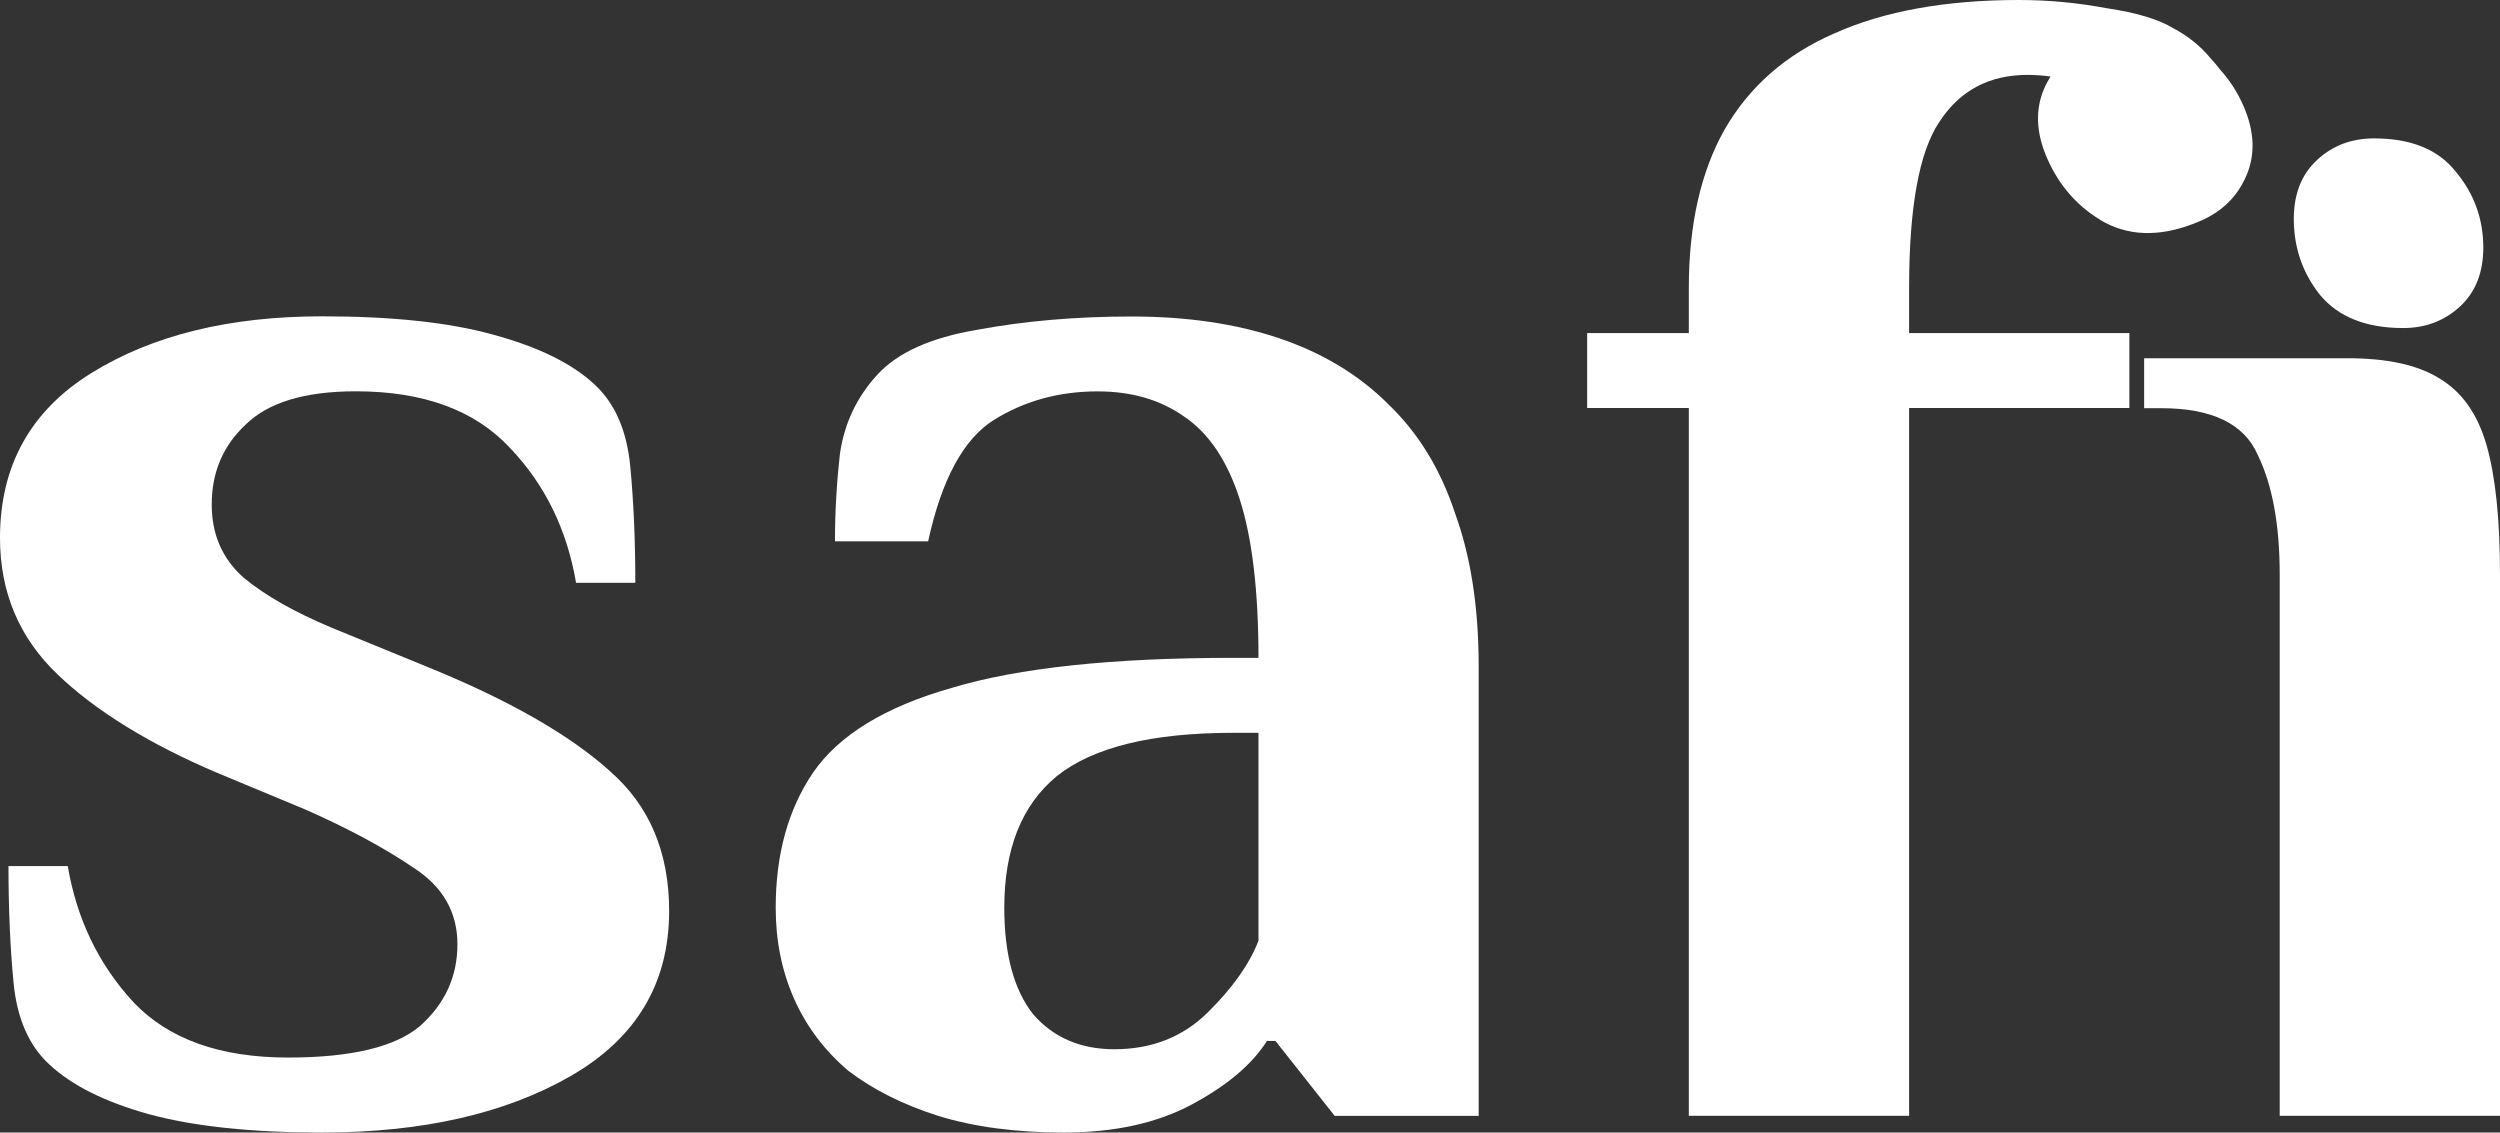 <?xml version="1.0" encoding="UTF-8"?> <svg xmlns="http://www.w3.org/2000/svg" width="1596" height="723" viewBox="0 0 1596 723" fill="none"><rect x="0" y="0" width="1596" height="723" fill="#333333" stroke="none"/> <path d="M389.346 492.239C364.122 469.565 326.622 447.952 276.845 427.4L211.944 400.817C188.172 390.876 169.422 380.265 155.694 368.928C142.022 356.865 135.158 341.284 135.158 322.128C135.158 301.576 142.356 284.543 156.81 271.084C171.207 256.898 194.645 249.806 227.123 249.806C270.371 249.806 303.184 261.869 325.562 285.939C347.939 309.339 361.946 338.045 367.75 372.056H405.585C405.585 345.137 404.525 320.341 402.348 297.611C400.172 274.937 392.638 257.569 379.636 245.506C365.238 232.046 343.586 221.435 314.736 213.617C286.61 205.798 250.226 201.945 205.527 201.945C146.374 201.945 97.378 214.008 58.427 238.078C19.476 262.26 0 297.332 0 343.406C0 378.143 12.277 407.183 36.775 430.583C61.273 453.984 95.202 474.87 138.45 493.3L194.701 516.7C222.101 528.763 245.148 541.161 263.898 553.894C282.648 565.957 292.023 582.265 292.023 602.817C292.023 623.368 284.099 640.737 268.251 654.922C252.402 668.381 224.277 675.139 183.875 675.139C140.627 675.139 107.814 663.467 85.436 640.067C63.059 615.941 49.052 586.9 43.248 552.889H5.413C5.413 579.807 6.473 604.604 8.65 627.333C10.826 650.008 18.36 667.376 31.362 679.439C45.759 692.898 67.077 703.565 95.146 711.328C123.997 719.146 160.772 723 205.471 723C269.646 723 322.66 710.937 364.457 686.867C406.254 662.741 427.181 627.669 427.181 581.595C427.181 544.009 414.569 514.243 389.346 492.295V492.239Z" fill="white"></path> <path d="M885.558 257.289C866.808 238.86 843.76 225.066 816.361 215.851C788.961 206.636 757.599 202.056 722.275 202.056C686.951 202.056 654.138 204.905 623.836 210.545C594.26 215.516 572.999 225.066 560.052 239.251C547.05 253.436 539.126 270.078 536.28 289.234C534.103 308.39 533.043 327.154 533.043 345.584H592.53C601.18 305.877 615.242 280.019 634.718 267.956C654.194 255.893 676.181 249.862 700.679 249.862C722.331 249.862 740.69 255.167 755.813 265.834C771.662 276.445 783.604 294.204 791.528 319.001C799.452 343.797 803.414 377.473 803.414 419.973H787.175C709.998 419.973 650.176 426.339 607.653 439.128C565.13 451.191 535.554 469.23 518.98 493.356C503.132 516.756 495.208 545.461 495.208 579.472C495.208 600.75 499.17 620.241 507.094 637.945C515.018 655.648 526.57 670.895 541.693 683.684C557.541 695.747 576.682 705.296 599.003 712.389C622.051 719.482 648.725 723 679.027 723C711.449 723 738.849 716.969 761.226 704.906C783.604 692.843 799.452 679.383 808.827 664.528H814.24L852.076 712.389H943.985V425.334C943.985 387.749 938.963 355.19 928.862 327.545C919.487 299.175 905.089 275.831 885.614 257.401L885.558 257.289ZM803.358 600.694C797.611 615.55 786.785 630.796 770.936 646.433C755.088 662.015 735.221 669.833 711.449 669.833C689.797 669.833 672.498 662.406 659.551 647.495C647.274 631.913 641.136 609.239 641.136 579.472C641.136 541.887 652.296 513.908 674.674 495.478C697.777 477.049 735.221 467.834 787.175 467.834H803.414V600.75L803.358 600.694Z" fill="white"></path> <path d="M1218.77 183.905C1218.77 132.191 1225.24 96.728 1238.24 77.572C1251.24 57.746 1269.94 47.805 1294.49 47.805C1299.46 47.805 1304.31 48.196 1309.06 48.866C1307.49 51.324 1306.1 53.893 1304.93 56.685C1299.23 70.032 1299.85 84.72 1306.71 100.637C1314.64 119.011 1327.08 132.861 1344.05 142.243C1361.62 151.346 1381.88 150.955 1404.82 141.014C1418.71 134.983 1428.48 125.321 1434.17 111.918C1439.86 98.57 1439.25 83.883 1432.38 67.966C1428.53 59.086 1423.51 51.268 1417.43 44.566C1415.47 41.997 1413.41 39.54 1411.23 37.194C1404.76 29.376 1396.84 23.009 1387.46 18.039C1378.09 12.342 1364.02 8.098 1345.27 5.306C1326.52 1.787 1307.77 0 1289.02 0C1242.15 0 1202.86 7.093 1171.16 21.278C1140.14 34.737 1116.7 55.289 1100.85 82.933C1085.73 109.852 1078.14 143.528 1078.14 183.905V212.611H1013.24V260.472H1078.14V712.332H1218.77V486.402V260.472H1359.39V212.611H1218.77V183.905Z" fill="white"></path> <path d="M1587.35 283.929C1581.6 264.103 1571.5 249.918 1557.05 241.429C1543.32 232.94 1523.9 228.696 1498.62 228.696H1368.82V260.585H1379.65C1412.07 260.585 1432.66 270.525 1441.31 290.351C1450.69 309.507 1455.37 335.029 1455.37 366.918V712.333H1596V366.918C1596 331.455 1593.1 303.81 1587.35 283.985V283.929Z" fill="white"></path> <path d="M1534.11 209.426C1548.4 209.426 1560.51 204.847 1570.44 195.688C1580.38 186.529 1585.34 173.963 1585.34 158.103C1585.34 139.729 1579.43 123.533 1567.65 109.46C1556.49 95.386 1539.14 88.349 1515.53 88.349C1501.24 88.349 1489.14 92.929 1479.26 102.088C1469.33 111.247 1464.36 123.812 1464.36 139.673C1464.36 158.047 1469.94 174.243 1481.1 188.316C1492.87 202.39 1510.56 209.426 1534.17 209.426H1534.11Z" fill="white"></path> </svg> 